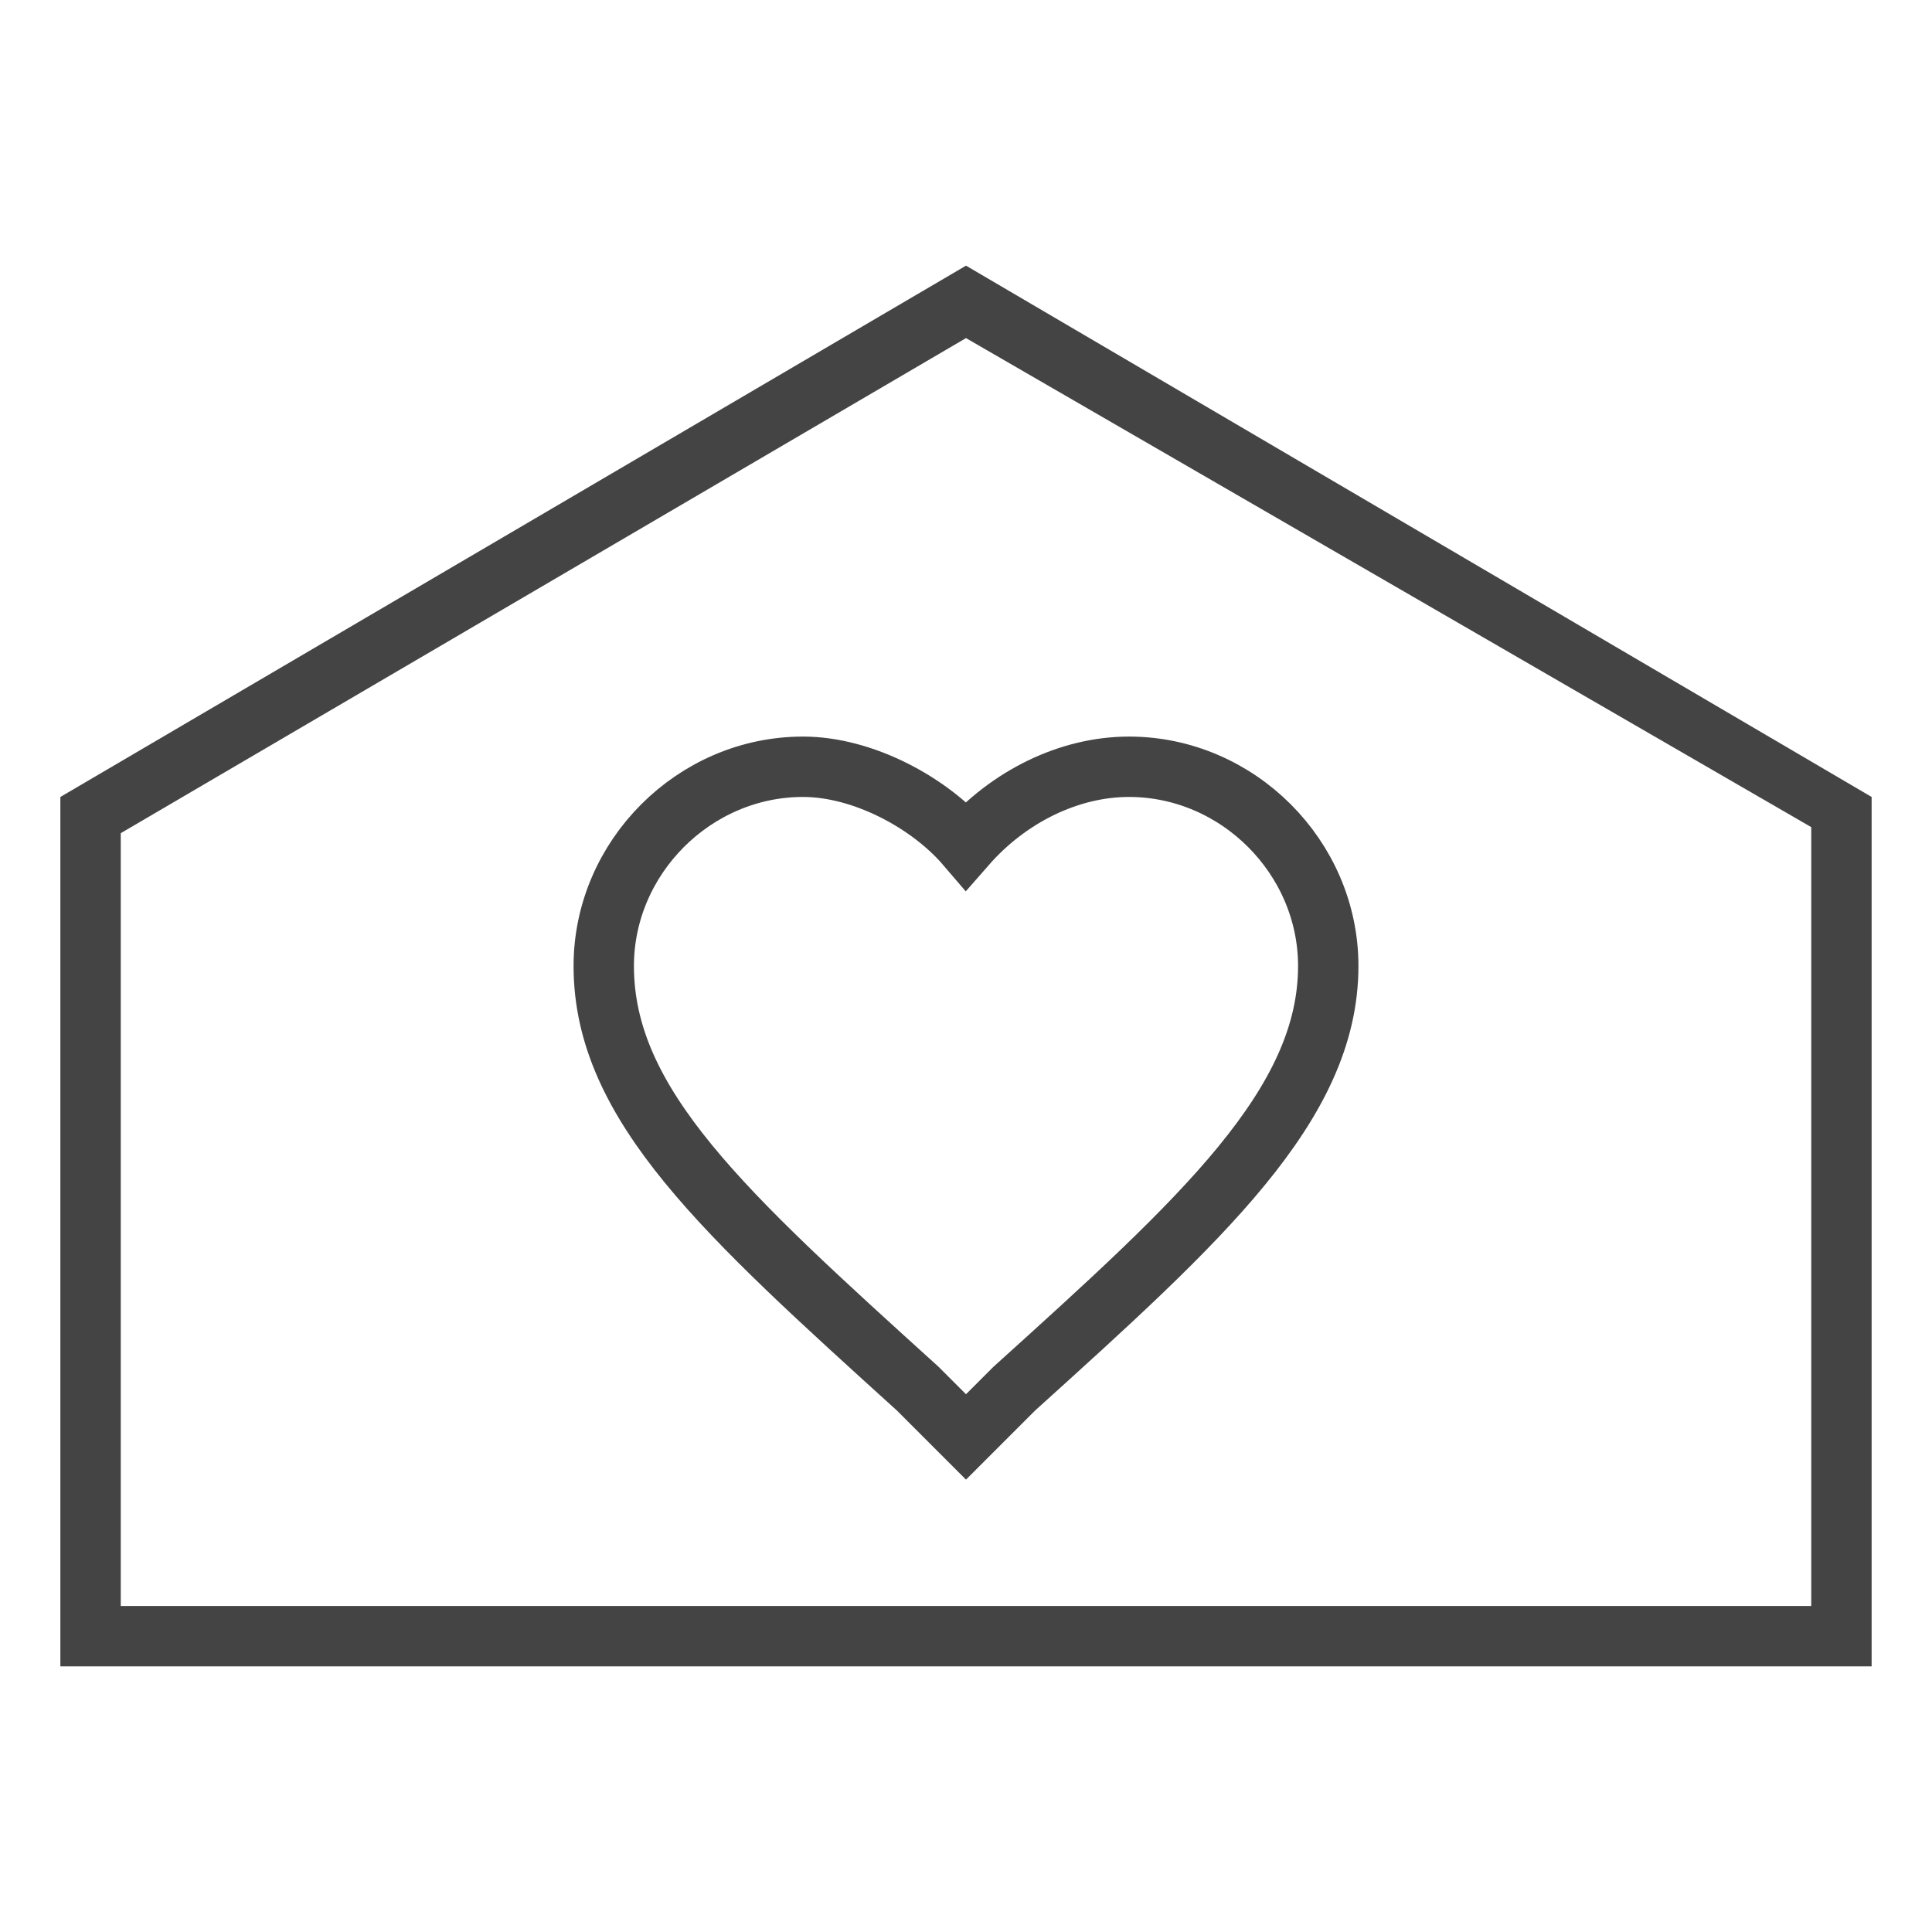 <?xml version="1.0" encoding="utf-8"?>
<!-- Generator: Adobe Illustrator 20.1.0, SVG Export Plug-In . SVG Version: 6.00 Build 0)  -->
<svg version="1.1" id="レイヤー_1" xmlns="http://www.w3.org/2000/svg" xmlns:xlink="http://www.w3.org/1999/xlink" x="0px"
	 y="0px" viewBox="0 0 32 32" style="enable-background:new 0 0 32 32;" xml:space="preserve">
<style type="text/css">
	.st0{fill:none;stroke:#444444;stroke-miterlimit:10;}
	.st1{fill:#444444;}
</style>
<g>
	<path class="st0" d="M18.7,12.7c-1,0-2,0.5-2.7,1.3c-0.6-0.7-1.7-1.3-2.7-1.3c-1.8,0-3.3,1.5-3.3,3.3c0,2.3,2,4.1,5.2,7l0.8,0.8
		l0.8-0.8c3.1-2.8,5.2-4.7,5.2-7C22,14.2,20.5,12.7,18.7,12.7L18.7,12.7z"/>
</g>
<path class="st1" d="M16,5.6l14,8.1v12.9h-9H11H2V13.8L16,5.6 M16,4.4L1,13.2v14.4h10h10h10V13.2L16,4.4L16,4.4z"/>
</svg>
